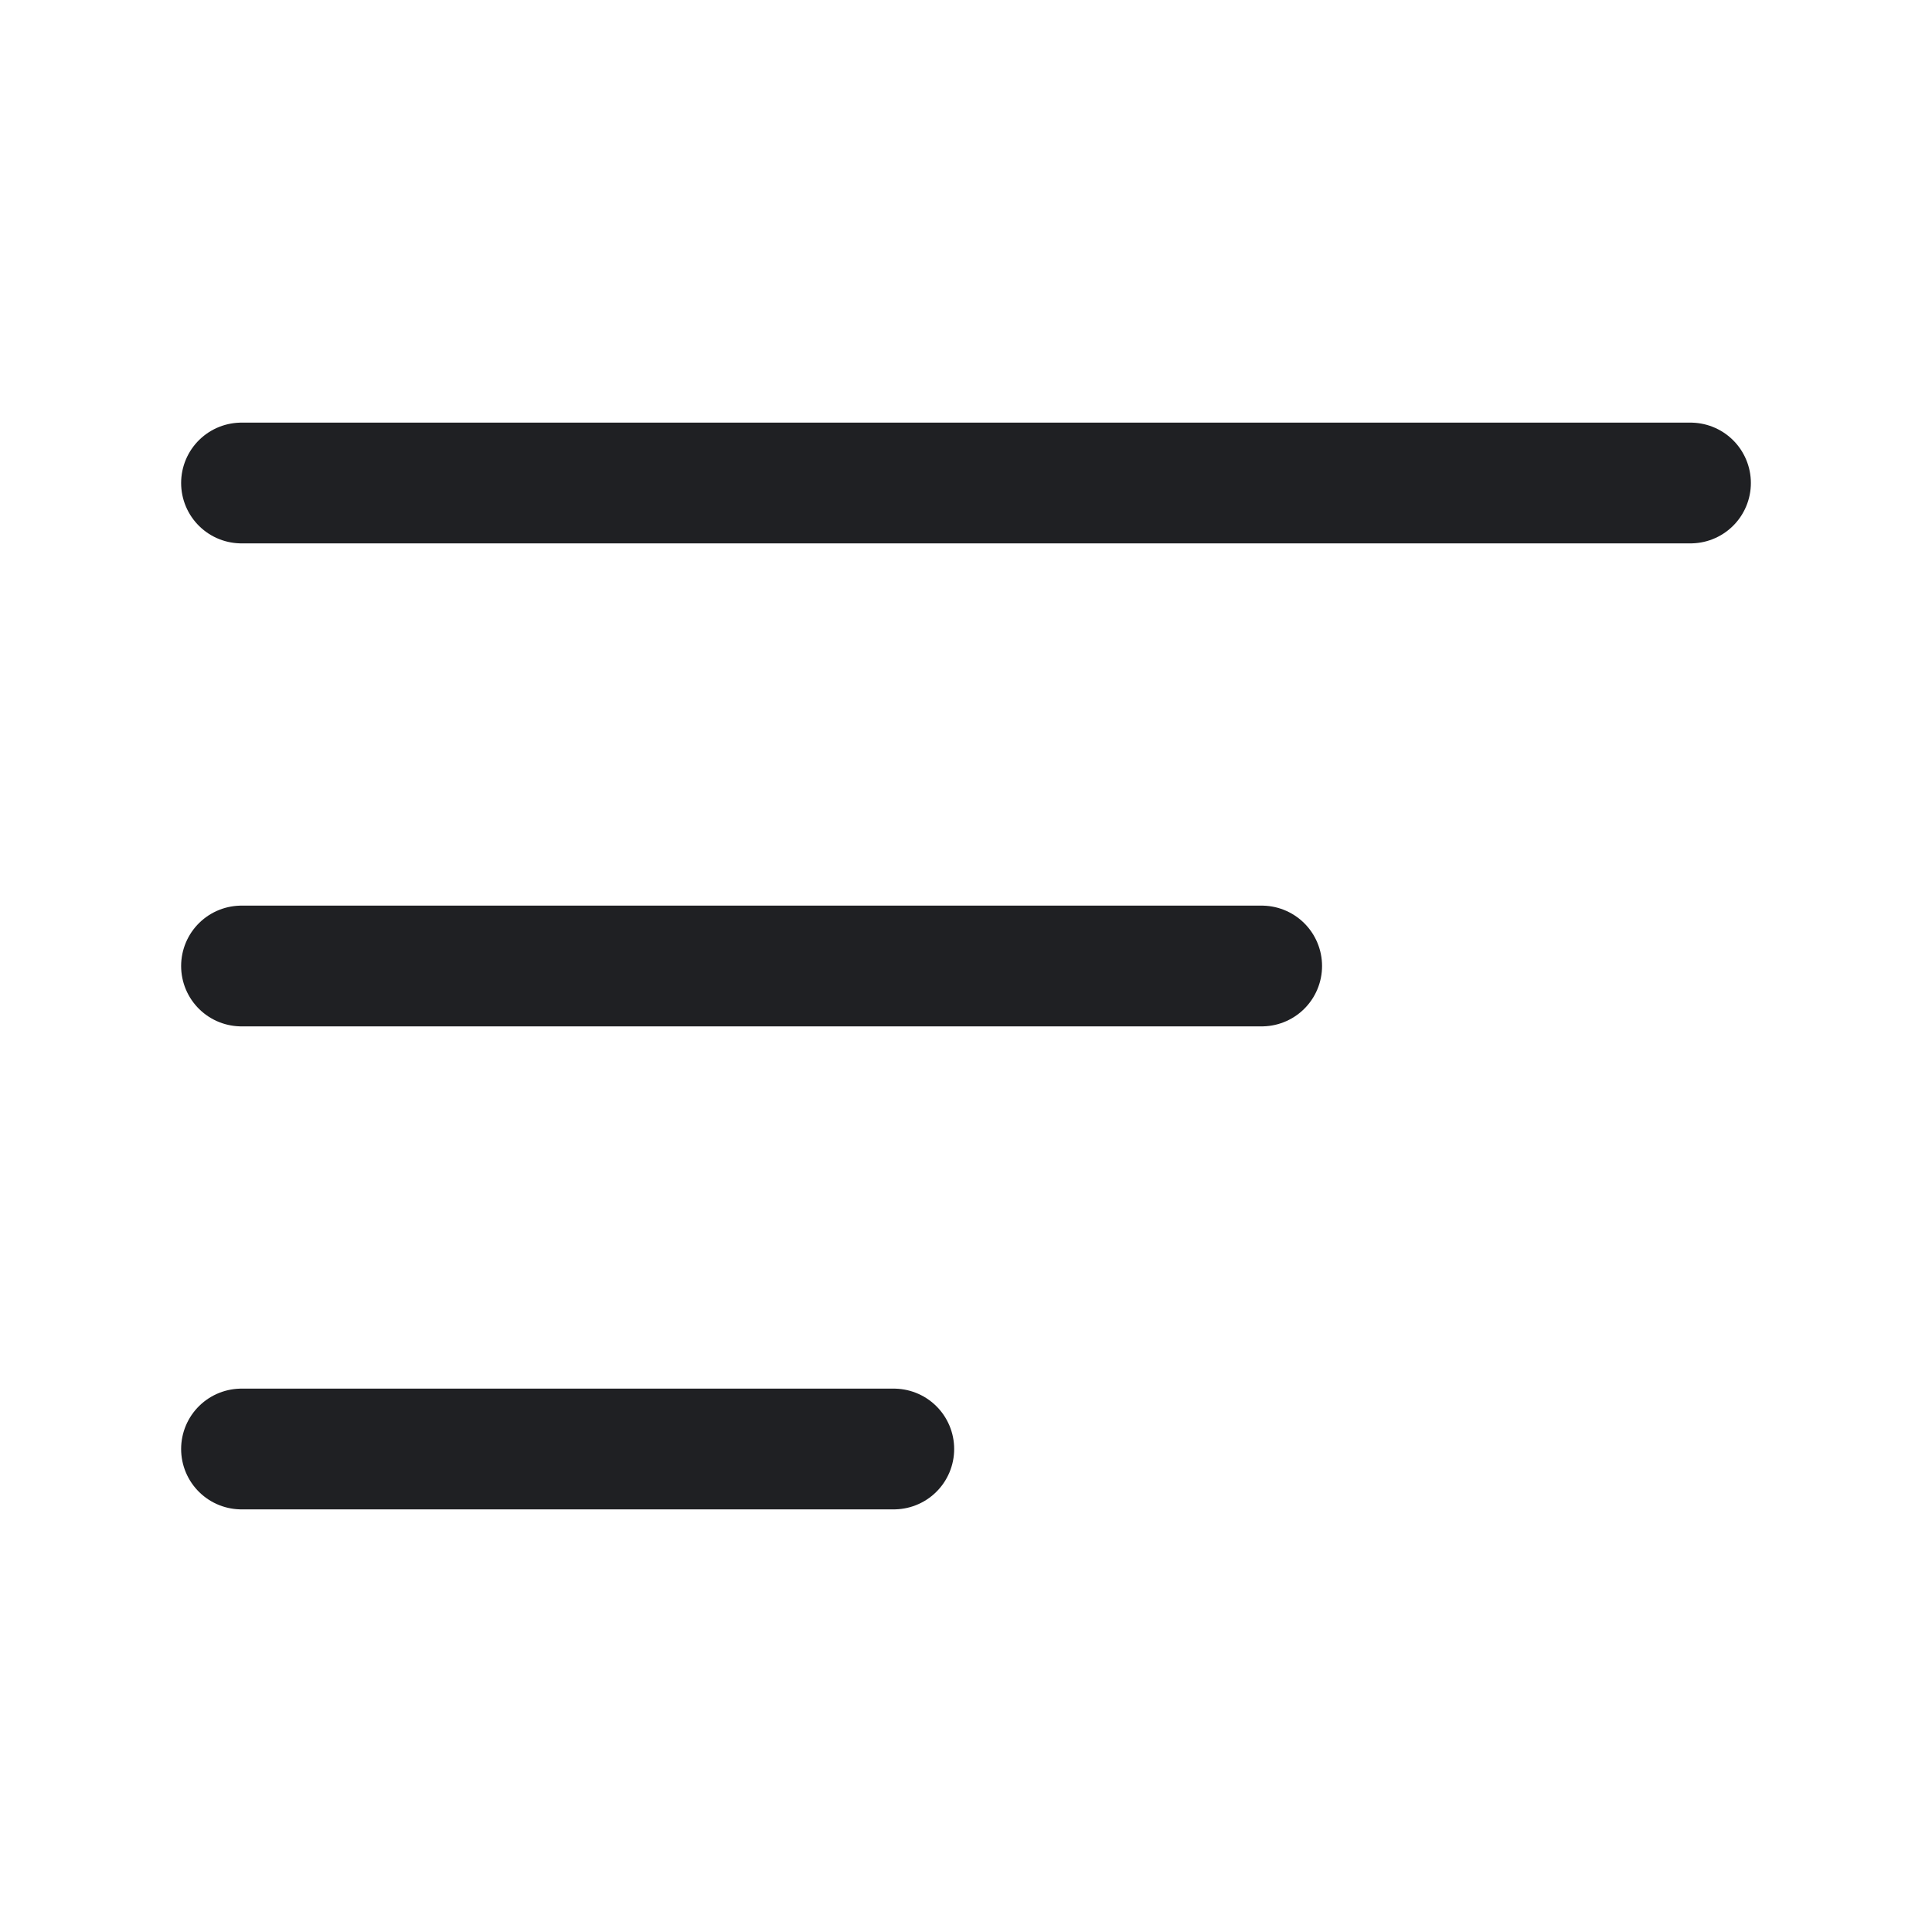 <?xml version="1.0" encoding="UTF-8"?> <svg xmlns="http://www.w3.org/2000/svg" width="24" height="24" viewBox="0 0 24 24" fill="none"><path d="M15.673 12L3 12M11.103 18L3 18M21 6L3 6" stroke="#1F2023" stroke-width="1.5" stroke-linecap="round"></path></svg> 